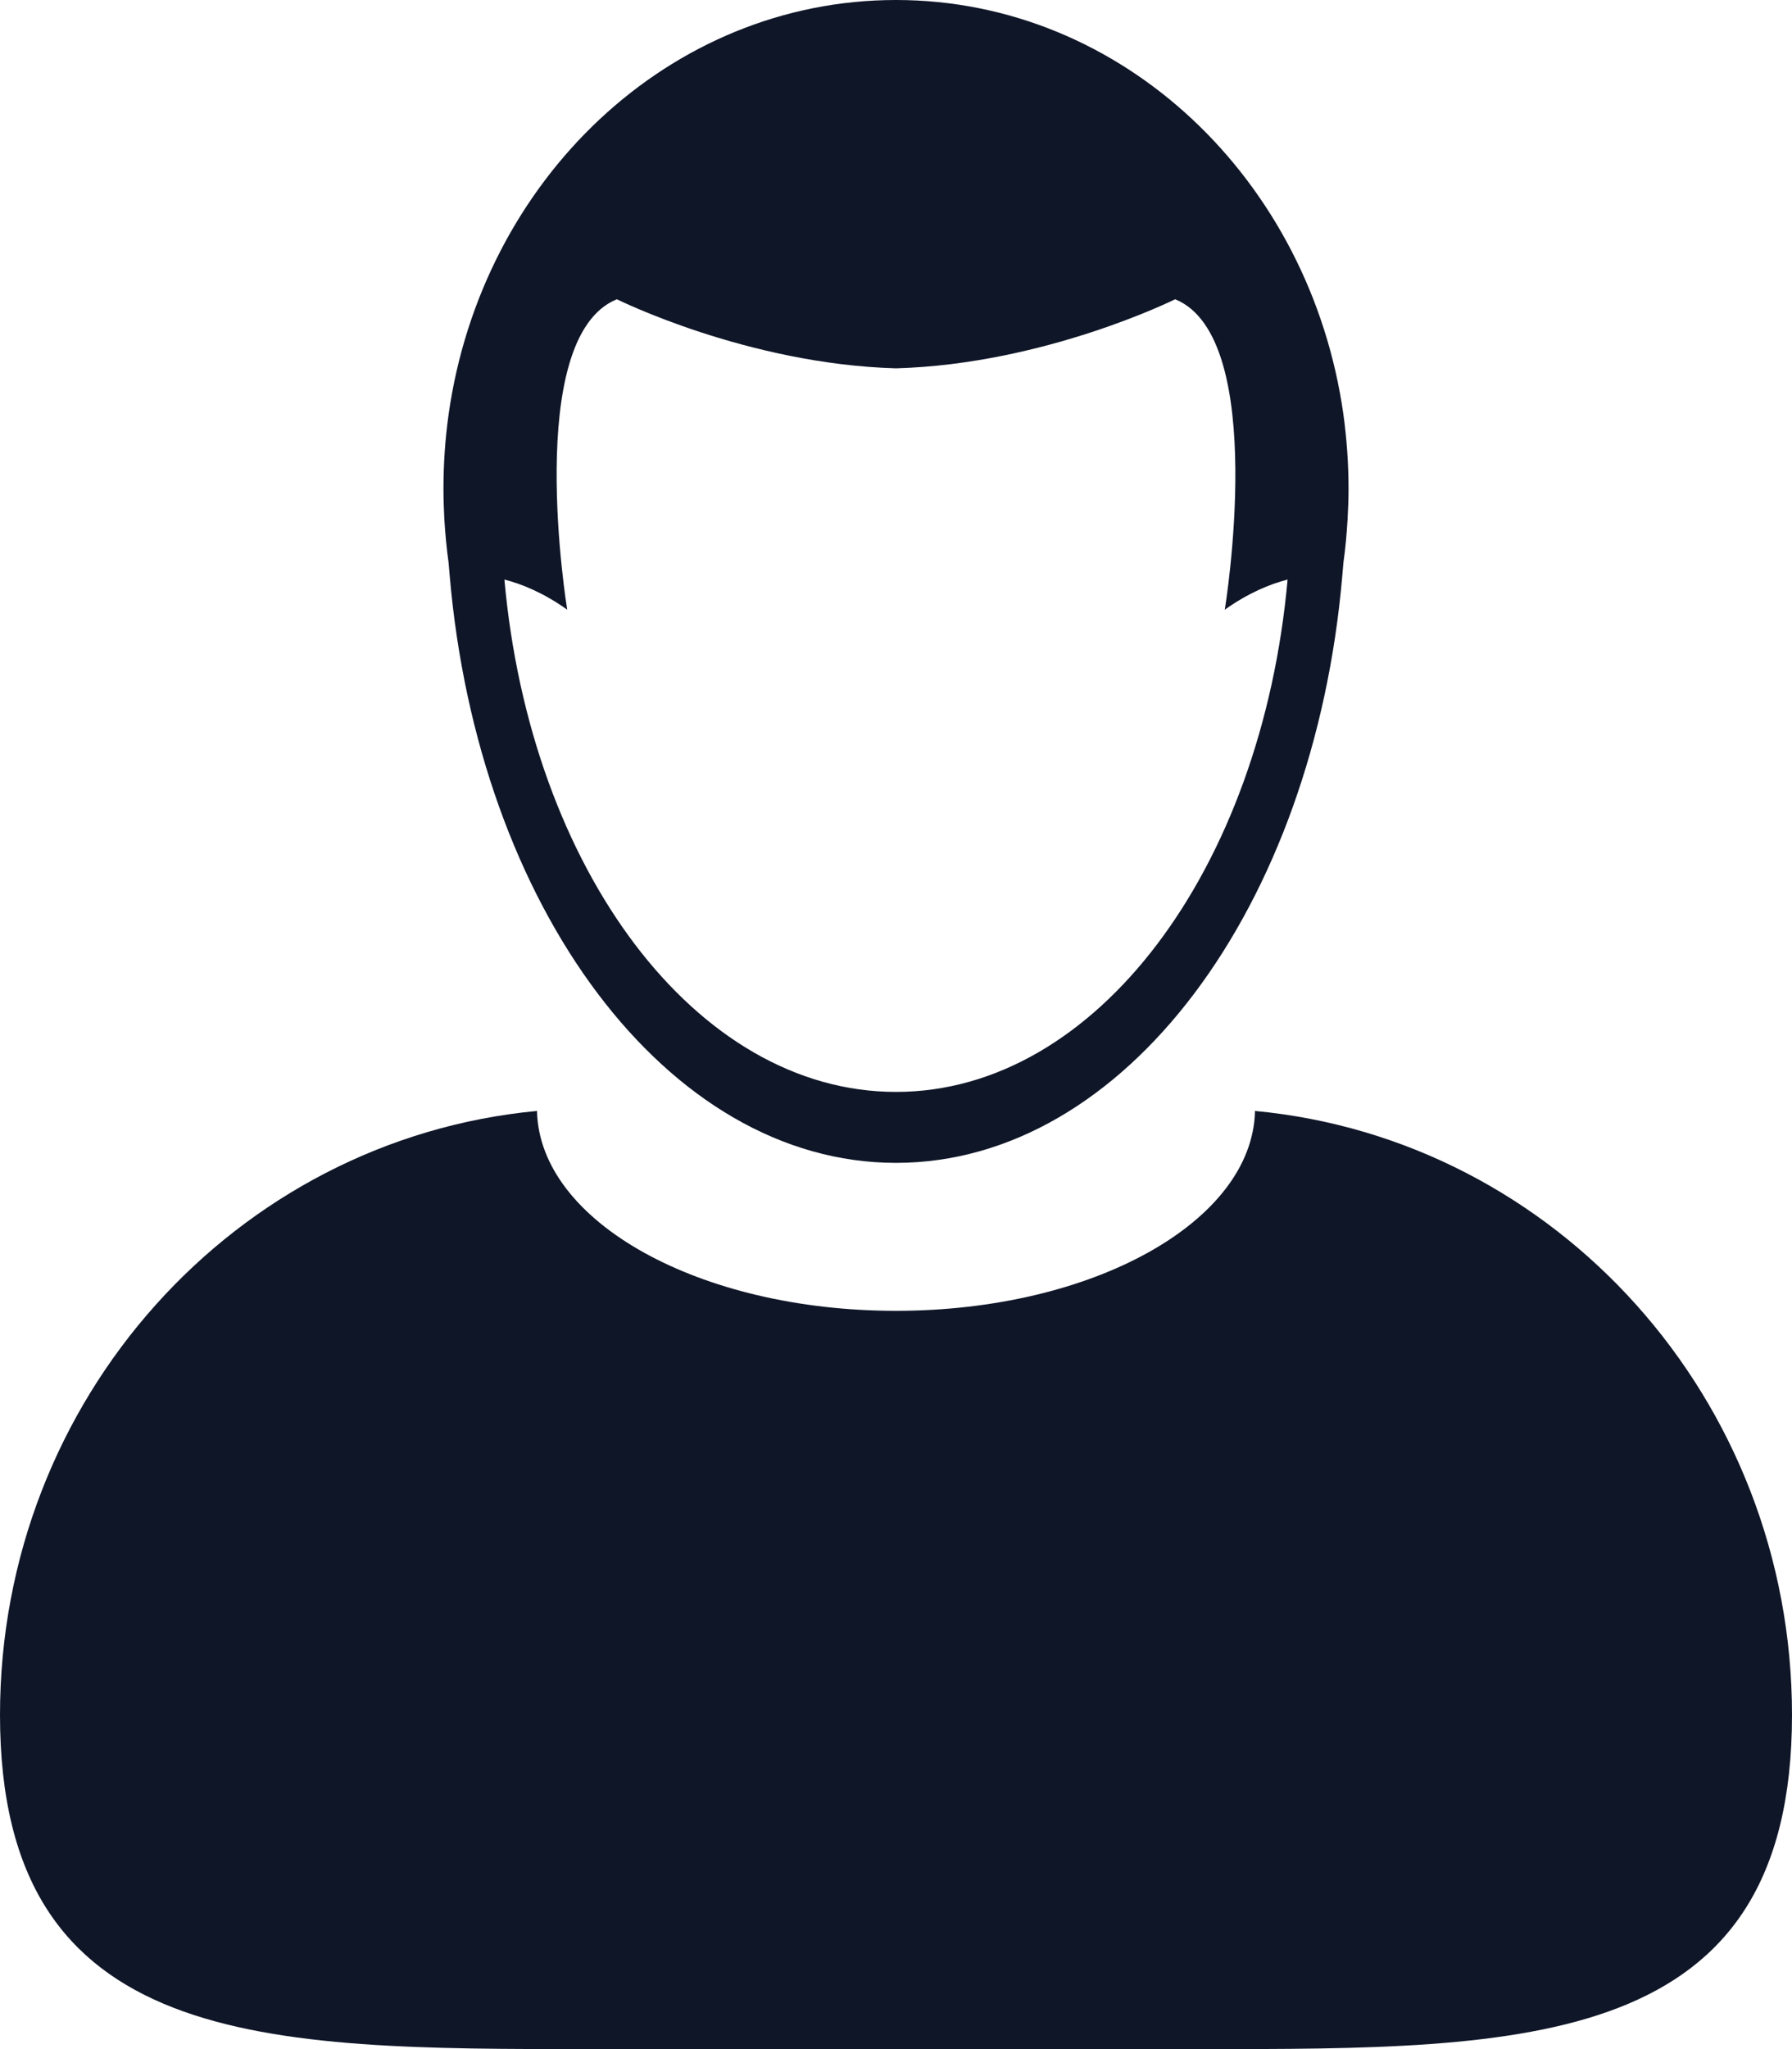 <svg width="21" height="24" viewBox="0 0 21 24" fill="none" xmlns="http://www.w3.org/2000/svg">
<path d="M14.707 13.012C14.679 14.308 12.806 15.353 10.5 15.353C8.193 15.353 6.321 14.308 6.293 13.012C2.764 13.343 0 16.384 0 20.086C0 24.01 3.103 24 6.931 24H14.069C17.897 24 21 24.01 21 20.086C21 16.384 18.236 13.343 14.707 13.012Z" fill="#0F1628"/>
<path d="M5.257 6.591C5.261 6.642 5.265 6.693 5.27 6.744C5.604 10.623 7.818 13.62 10.5 13.62C13.181 13.62 15.396 10.623 15.73 6.744C15.735 6.693 15.739 6.642 15.743 6.591C15.767 6.423 15.782 6.252 15.792 6.08C15.799 5.961 15.803 5.843 15.803 5.722C15.803 5.428 15.782 5.138 15.743 4.854C15.355 2.106 13.155 0 10.5 0C7.844 0 5.645 2.106 5.257 4.854C5.217 5.138 5.197 5.428 5.197 5.722C5.197 5.843 5.201 5.961 5.207 6.08C5.218 6.252 5.233 6.423 5.257 6.591ZM7.229 3.505C7.229 3.505 8.755 4.265 10.5 4.314C12.245 4.265 13.771 3.505 13.771 3.505C14.877 3.953 14.353 7.141 14.353 7.141C14.63 6.944 14.883 6.841 15.089 6.788C14.785 10.177 12.846 12.789 10.5 12.789C8.153 12.789 6.215 10.177 5.911 6.788C6.117 6.841 6.371 6.944 6.647 7.141C6.647 7.141 6.123 3.953 7.229 3.505Z" fill="#0F1628"/>
</svg>

